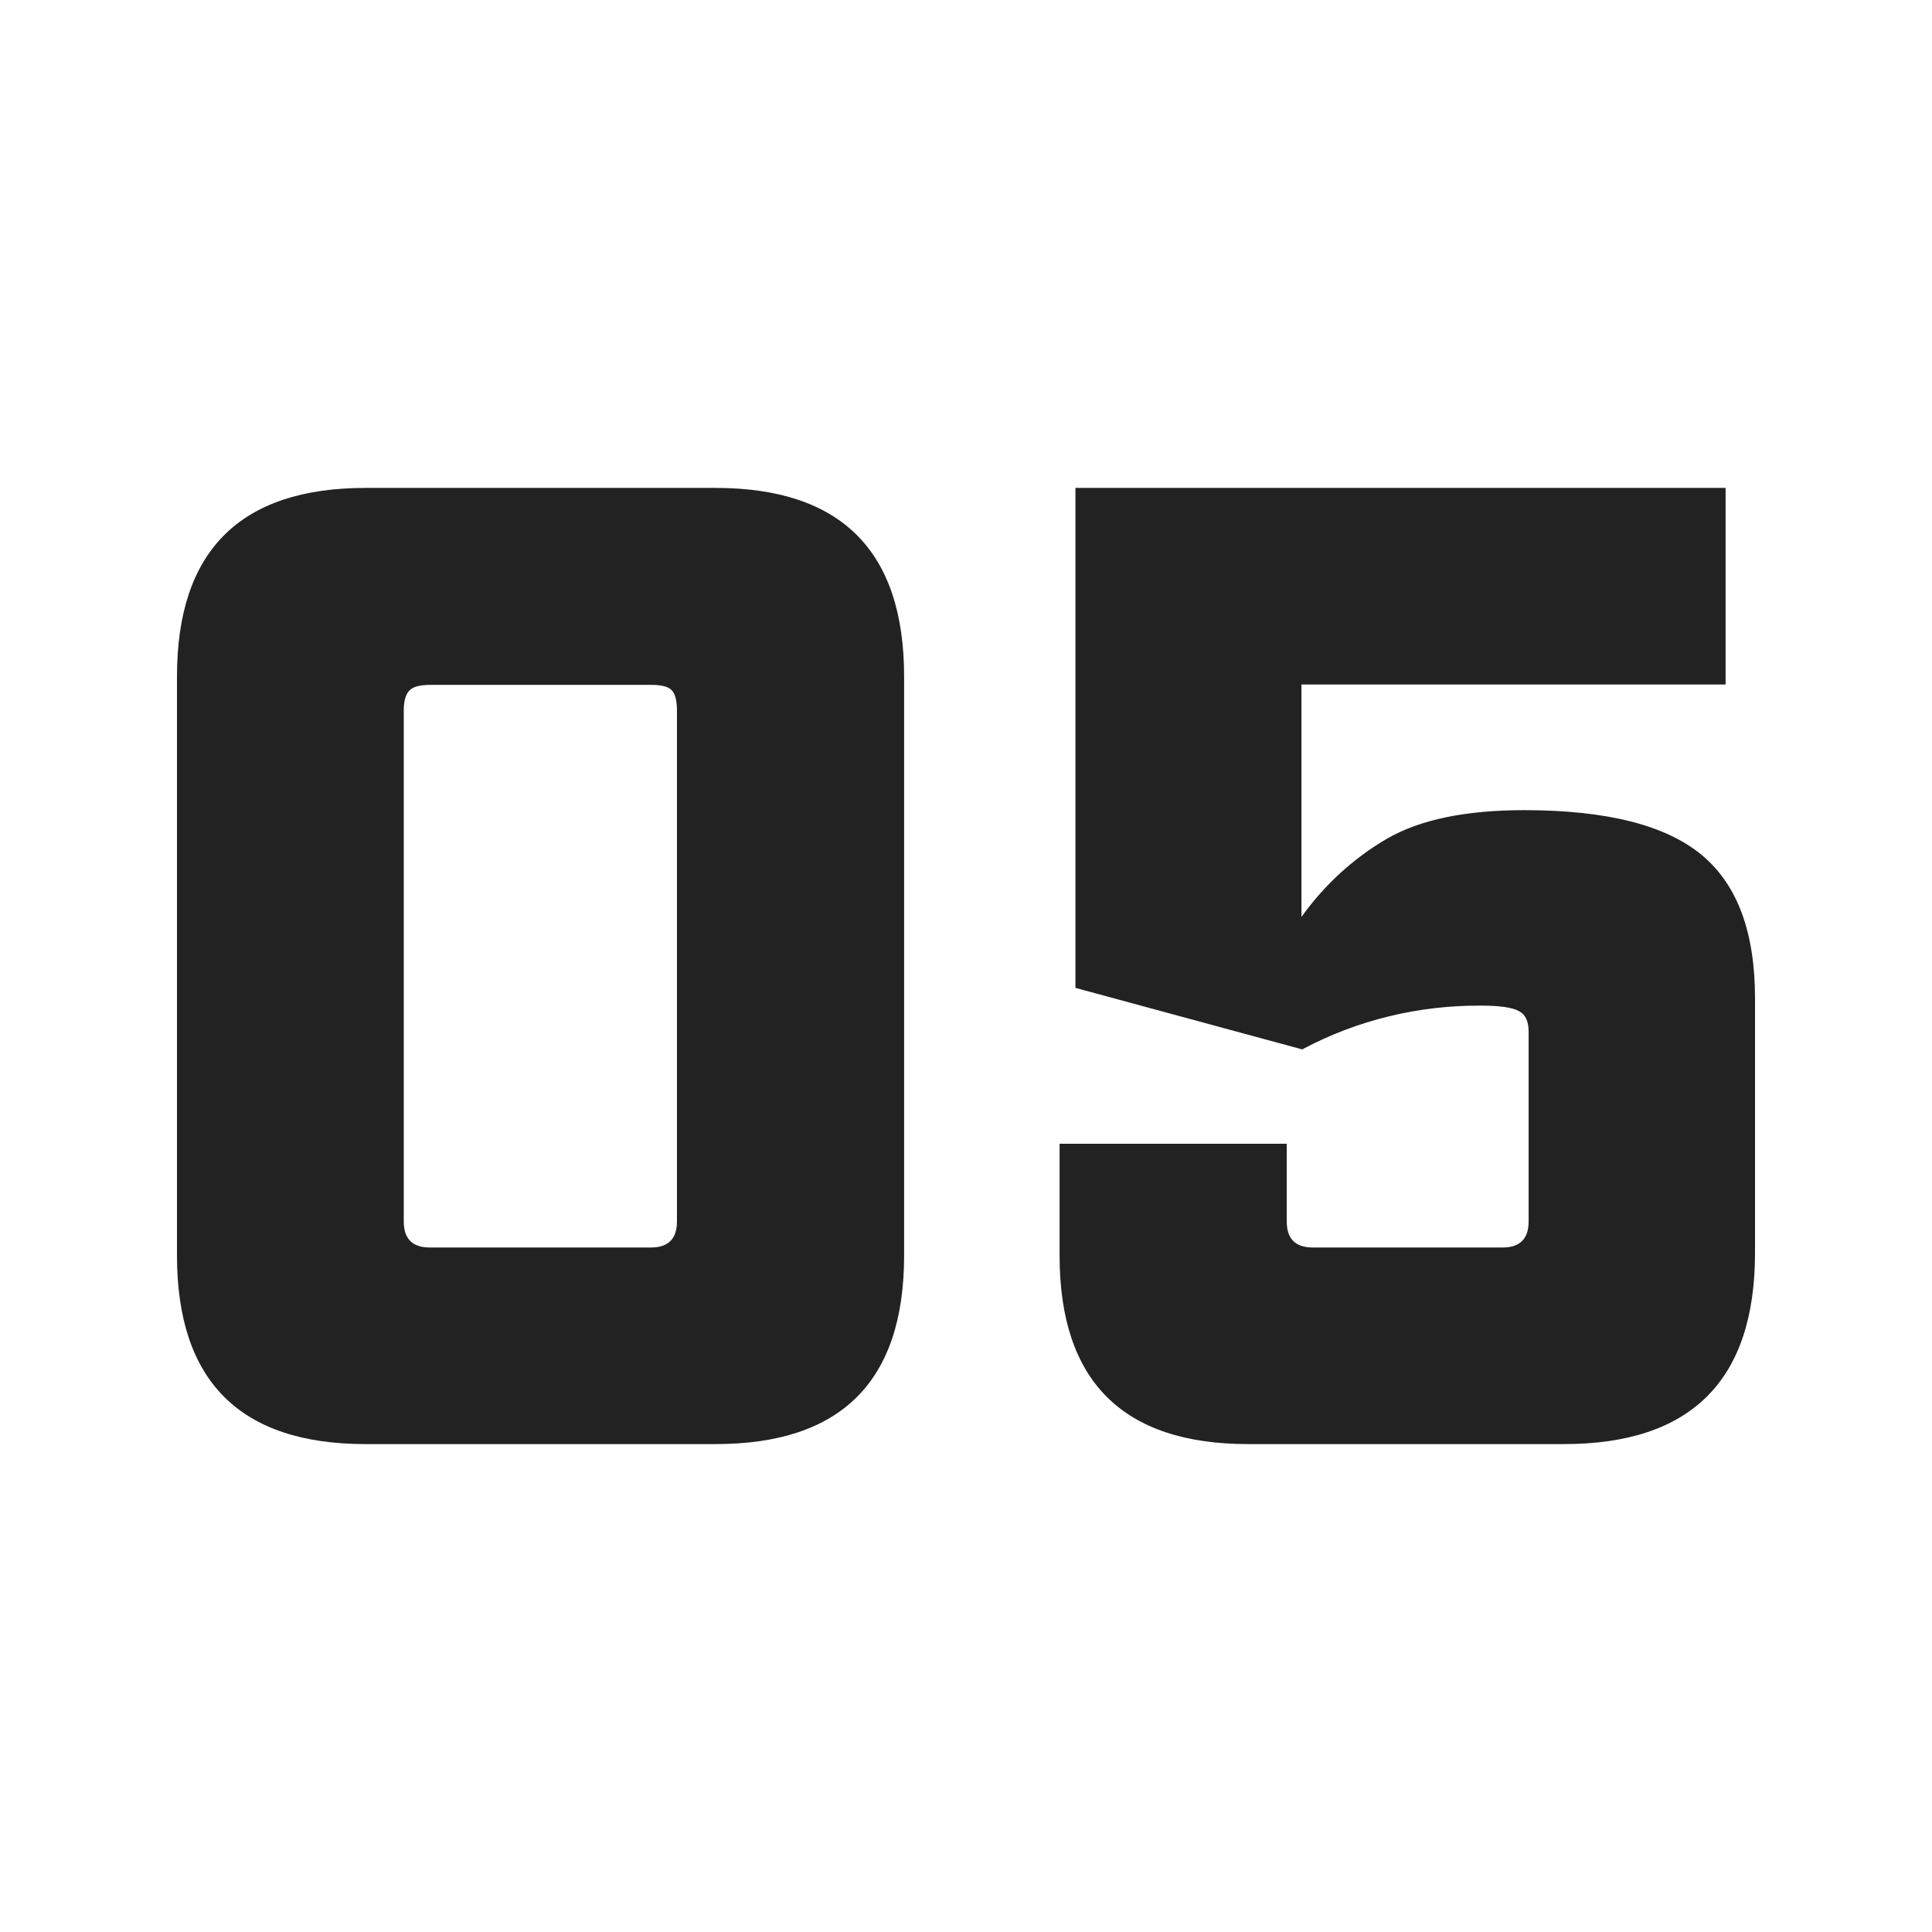 <svg xmlns="http://www.w3.org/2000/svg" version="1.1" xmlns:xlink="http://www.w3.org/1999/xlink" xmlns:svgjs="http://svgjs.com/svgjs" width="512" height="512" x="0" y="0" viewBox="0 0 512 512" style="enable-background:new 0 0 512 512" xml:space="preserve" class=""><g><g fill="#e03264"><path d="M189.6 382.7H96.9c-33.3 0-50-16.7-50-50V179.3c0-33.3 16.7-50 50-50h92.7c33.3 0 50 16.7 50 50v153.4c0 33.4-16.7 50-50 50zM107 188.3v135.4c0 4.6 2.3 6.9 6.9 6.9h58.6c4.6 0 6.9-2.3 6.9-6.9V188.3c0-2.7-.5-4.5-1.4-5.4-1-1-2.8-1.4-5.4-1.4H114c-2.7 0-4.5.5-5.4 1.4-1 .9-1.6 2.7-1.6 5.4zM344.9 181.4V243c6-8.4 13.7-15.5 22.6-20.7 8.8-5.1 20.9-7.6 36.4-7.6 22 0 37.6 4 47.1 11.9s14.1 20.6 14.1 38V332c0 33.8-16.9 50.7-50.7 50.7h-83.6c-33.3 0-50-16.7-50-50v-29.6H341v20.6c0 4.6 2.3 6.9 6.9 6.9h50.3c4.6 0 6.9-2.3 6.9-6.9v-50.3c0-2.7-.8-4.5-2.5-5.4-1.7-1-5.1-1.5-10.1-1.5-16.5-.1-32.8 3.8-47.4 11.6L285 261.8V129.3h172.3v52.1z" fill="#222222" data-original="#e03264" class=""></path></g></g></svg>